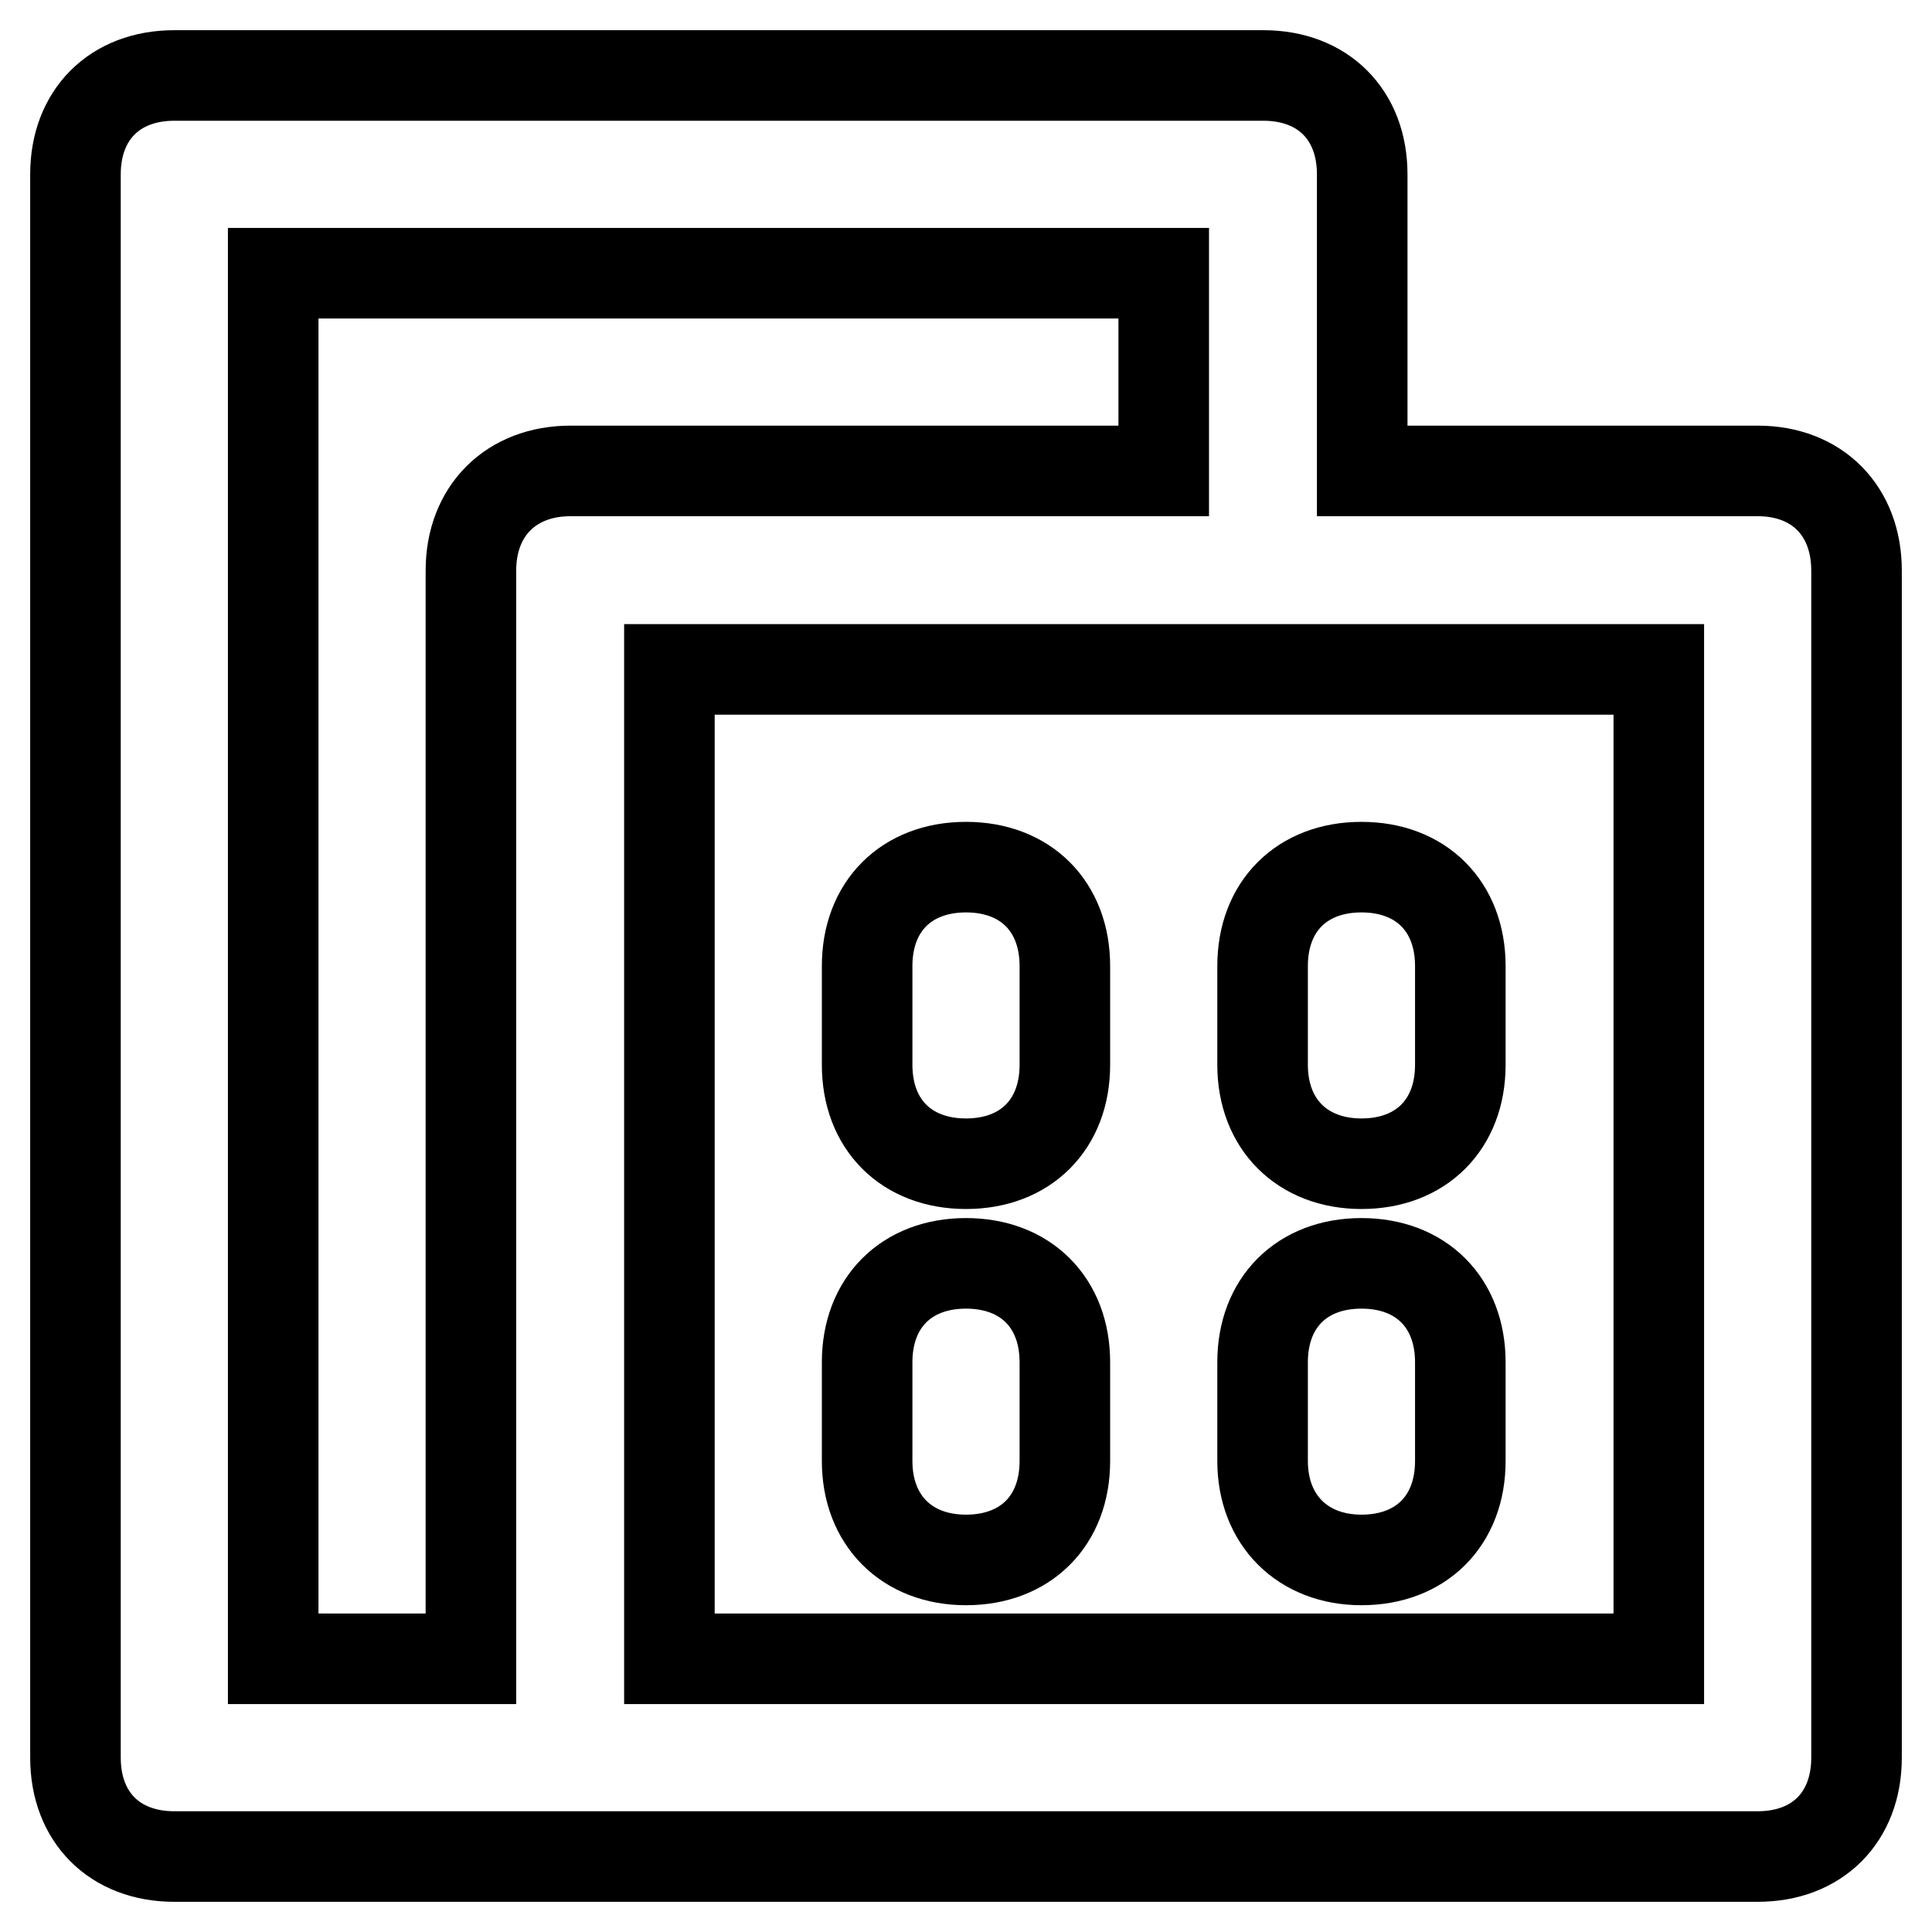 <?xml version="1.0" encoding="utf-8"?>
<!-- Svg Vector Icons : http://www.onlinewebfonts.com/icon -->
<!DOCTYPE svg PUBLIC "-//W3C//DTD SVG 1.1//EN" "http://www.w3.org/Graphics/SVG/1.1/DTD/svg11.dtd">
<svg version="1.1" xmlns="http://www.w3.org/2000/svg" xmlns:xlink="http://www.w3.org/1999/xlink" x="0px" y="0px" viewBox="0 0 256 256" enable-background="new 0 0 256 256" xml:space="preserve">
<g> <path stroke-width="12" fill-opacity="0" stroke="#000000"  d="M180.4,154.2c7.9,0,13.1-5.2,13.1-13.1V128c0-7.9-5.2-13.1-13.1-13.1s-13.1,5.2-13.1,13.1v13.1 C167.3,149,172.6,154.2,180.4,154.2z M180.4,206.7c7.9,0,13.1-5.2,13.1-13.1v-13.1c0-7.9-5.2-13.1-13.1-13.1s-13.1,5.2-13.1,13.1 v13.1C167.3,201.4,172.6,206.7,180.4,206.7z M232.9,62.4h-52.4V23.1c0-7.9-5.2-13.1-13.1-13.1H23.1C15.2,10,10,15.2,10,23.1v209.8 c0,7.9,5.2,13.1,13.1,13.1h209.8c7.9,0,13.1-5.2,13.1-13.1V75.6C246,67.7,240.8,62.4,232.9,62.4z M62.4,75.6v144.2H36.2V36.2h118 v26.2H75.6C67.7,62.4,62.4,67.7,62.4,75.6z M219.8,219.8H88.7V88.7h131.1V219.8z M128,154.2c7.9,0,13.1-5.2,13.1-13.1V128 c0-7.9-5.2-13.1-13.1-13.1s-13.1,5.2-13.1,13.1v13.1C114.9,149,120.1,154.2,128,154.2z M128,206.7c7.9,0,13.1-5.2,13.1-13.1v-13.1 c0-7.9-5.2-13.1-13.1-13.1s-13.1,5.2-13.1,13.1v13.1C114.9,201.4,120.1,206.7,128,206.7z"/></g>
</svg>